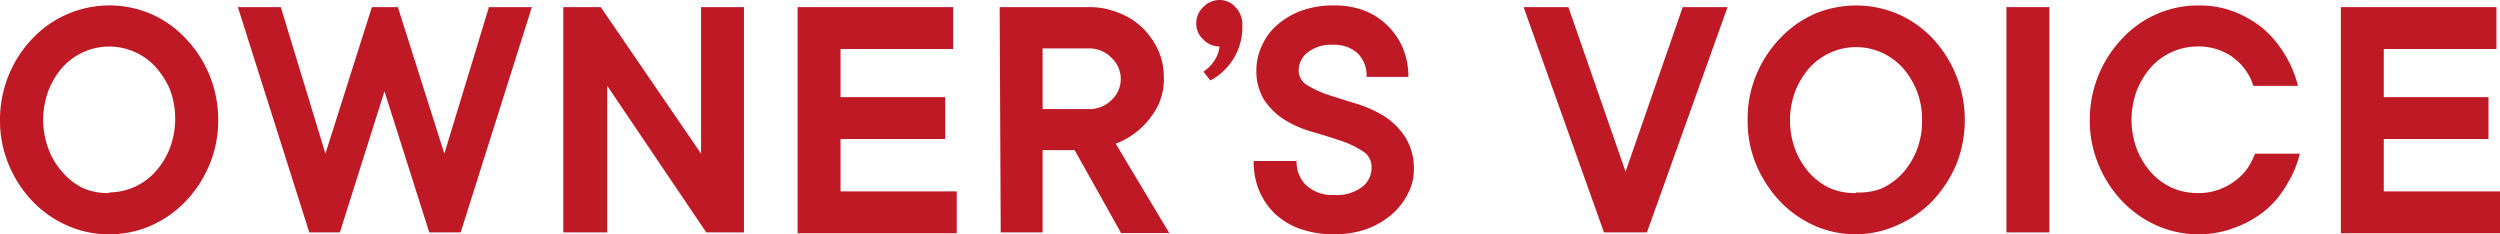 <svg xmlns="http://www.w3.org/2000/svg" viewBox="0 0 119.39 11.19"><defs><style>.cls-1{fill:#bf1926;}</style></defs><g id="レイヤー_2" data-name="レイヤー 2"><g id="menu"><path class="cls-1" d="M5.21,11.19a4.89,4.89,0,0,1-2-.42A5.19,5.19,0,0,1,1.55,9.61,5.68,5.68,0,0,1,.42,7.87,5.42,5.42,0,0,1,0,5.72,5.6,5.6,0,0,1,1.55,1.84,5.06,5.06,0,0,1,7.22.67,5.06,5.06,0,0,1,8.87,1.84a5.6,5.6,0,0,1,1.55,3.88A5.42,5.42,0,0,1,10,7.87,5.68,5.68,0,0,1,8.87,9.61a5.19,5.19,0,0,1-1.65,1.16A4.93,4.93,0,0,1,5.21,11.19Zm0-2a3,3,0,0,0,2.22-1,3.64,3.64,0,0,0,.68-1.11,4,4,0,0,0,0-2.82A3.89,3.89,0,0,0,7.43,3.2a2.92,2.92,0,0,0-1-.72A3,3,0,0,0,3,3.2a3.68,3.68,0,0,0-.68,1.11,4,4,0,0,0,0,2.82A3.45,3.45,0,0,0,3,8.24,3,3,0,0,0,4,9,3,3,0,0,0,5.21,9.22Z"/><path class="cls-1" d="M11.36.34h2.05l2.13,7,2.22-7H19l2.22,7,2.13-7h2.05L22,11.1H20.5L18.36,4.36,16.23,11.1H14.77Z"/><path class="cls-1" d="M26.9.34h1.79l4.79,7v-7h2.05V11.1h-1.8L29,4.1v7H26.9Z"/><path class="cls-1" d="M38.09.34h7.43v2H40.14v2.3h5v2h-5V9.14h5.55v2h-7.6Z"/><path class="cls-1" d="M47.74.34H52a3.67,3.67,0,0,1,1.42.27,3.35,3.35,0,0,1,1.14.72,3.45,3.45,0,0,1,.75,1.07,3.08,3.08,0,0,1,.27,1.27,2.89,2.89,0,0,1-.35,1.51,3.94,3.94,0,0,1-.81,1,3.67,3.67,0,0,1-1.14.68l2.56,4.27h-2.3L51.32,7.17H49.79V11.1h-2ZM52,5.21a1.49,1.49,0,0,0,1.09-.44,1.37,1.37,0,0,0,0-2A1.49,1.49,0,0,0,52,2.31H49.79v2.9Z"/><path class="cls-1" d="M57.47,3.42a1.74,1.74,0,0,0,.36-.31,1.94,1.94,0,0,0,.26-.38,1.38,1.38,0,0,0,.15-.51,1.06,1.06,0,0,1-.77-.33,1,1,0,0,1-.34-.78,1.05,1.05,0,0,1,.34-.78A1.06,1.06,0,0,1,58.24,0,1,1,0,0,1,59,.34a1.18,1.18,0,0,1,.33.86,2.87,2.87,0,0,1-.24,1.25,2.84,2.84,0,0,1-.53.81,2.65,2.65,0,0,1-.76.58Z"/><path class="cls-1" d="M63.71,11.19a4.79,4.79,0,0,1-1.62-.26,3.43,3.43,0,0,1-1.2-.72,3.38,3.38,0,0,1-.76-1.11,3.61,3.61,0,0,1-.26-1.41h2.05a1.55,1.55,0,0,0,.47,1.17,1.85,1.85,0,0,0,1.32.45,2,2,0,0,0,1.35-.39A1.15,1.15,0,0,0,65.5,8a.86.86,0,0,0-.41-.77,4.41,4.41,0,0,0-1-.49c-.41-.14-.86-.28-1.34-.42a5.34,5.34,0,0,1-1.34-.56,3.28,3.28,0,0,1-1-.93A2.57,2.57,0,0,1,60,3.35a2.68,2.68,0,0,1,.27-1.18,2.74,2.74,0,0,1,.75-1A3.66,3.66,0,0,1,62.15.51,4.48,4.48,0,0,1,63.71.26a4,4,0,0,1,1.46.25A3.31,3.31,0,0,1,67,2.31a3.58,3.58,0,0,1,.26,1.36h-2a1.48,1.48,0,0,0-.43-1.13,1.65,1.65,0,0,0-1.19-.4,1.78,1.78,0,0,0-1.2.37,1.09,1.09,0,0,0-.42.82.82.82,0,0,0,.41.74,4.9,4.9,0,0,0,1,.46c.41.13.86.28,1.34.42a5.82,5.82,0,0,1,1.34.6,3.44,3.44,0,0,1,1,1,2.81,2.81,0,0,1,.41,1.58,2.4,2.4,0,0,1-.29,1.13,3.16,3.16,0,0,1-.79,1,3.82,3.82,0,0,1-1.24.7A4.57,4.57,0,0,1,63.71,11.19Z"/><path class="cls-1" d="M72.76.34H74.9L77.63,8.2,80.36.34H82.5L78.65,11.1H76.6Z"/><path class="cls-1" d="M88.64,11.19a4.88,4.88,0,0,1-2-.42A5.23,5.23,0,0,1,85,9.61a5.87,5.87,0,0,1-1.13-1.74,5.42,5.42,0,0,1-.41-2.15,5.44,5.44,0,0,1,.41-2.14A5.62,5.62,0,0,1,85,1.84,5.11,5.11,0,0,1,86.64.67a5.11,5.11,0,0,1,4,0,5.11,5.11,0,0,1,1.66,1.17,5.72,5.72,0,0,1,1.13,6,5.87,5.87,0,0,1-1.13,1.74,5.23,5.23,0,0,1-1.66,1.16A4.89,4.89,0,0,1,88.64,11.19Zm0-2A3,3,0,0,0,89.86,9a3.15,3.15,0,0,0,1-.73,3.64,3.64,0,0,0,.68-1.11,3.8,3.8,0,0,0,.25-1.41,3.8,3.8,0,0,0-.25-1.41,3.89,3.89,0,0,0-.68-1.11,3.12,3.12,0,0,0-1-.72,3,3,0,0,0-1.22-.26,3,3,0,0,0-1.22.26,3.08,3.08,0,0,0-1,.72,3.89,3.89,0,0,0-.68,1.11,4,4,0,0,0,0,2.82,3.64,3.64,0,0,0,.68,1.11,3.11,3.11,0,0,0,1,.73A3,3,0,0,0,88.64,9.22Z"/><path class="cls-1" d="M95.82.34h2.05V11.1H95.82Z"/><path class="cls-1" d="M105,11.19a4.93,4.93,0,0,1-2-.42,5.19,5.19,0,0,1-1.65-1.16,5.68,5.68,0,0,1-1.13-1.74,5.42,5.42,0,0,1-.42-2.15,5.6,5.6,0,0,1,1.55-3.88A4.94,4.94,0,0,1,105,.26a4.61,4.61,0,0,1,1.72.31,5,5,0,0,1,1.41.84,5.1,5.1,0,0,1,1,1.22,5.21,5.21,0,0,1,.61,1.47h-2.13a2.43,2.43,0,0,0-.33-.69,2.58,2.58,0,0,0-.55-.6,2.66,2.66,0,0,0-.78-.43,2.78,2.78,0,0,0-1-.16,3,3,0,0,0-1.22.26,3.08,3.08,0,0,0-1,.72,3.89,3.89,0,0,0-.68,1.11,4,4,0,0,0,0,2.82,3.64,3.64,0,0,0,.68,1.11,3.11,3.11,0,0,0,1,.73,3,3,0,0,0,1.22.25,2.78,2.78,0,0,0,1-.16,3.07,3.07,0,0,0,.8-.43,2.7,2.7,0,0,0,.58-.59,3.57,3.57,0,0,0,.36-.7h2.14a5,5,0,0,1-.62,1.47A4.56,4.56,0,0,1,108.24,10a5,5,0,0,1-1.43.84A4.84,4.84,0,0,1,105,11.19Z"/><path class="cls-1" d="M111.79.34h7.43v2h-5.38v2.3h5v2h-5V9.14h5.55v2h-7.6Z"/></g></g></svg>